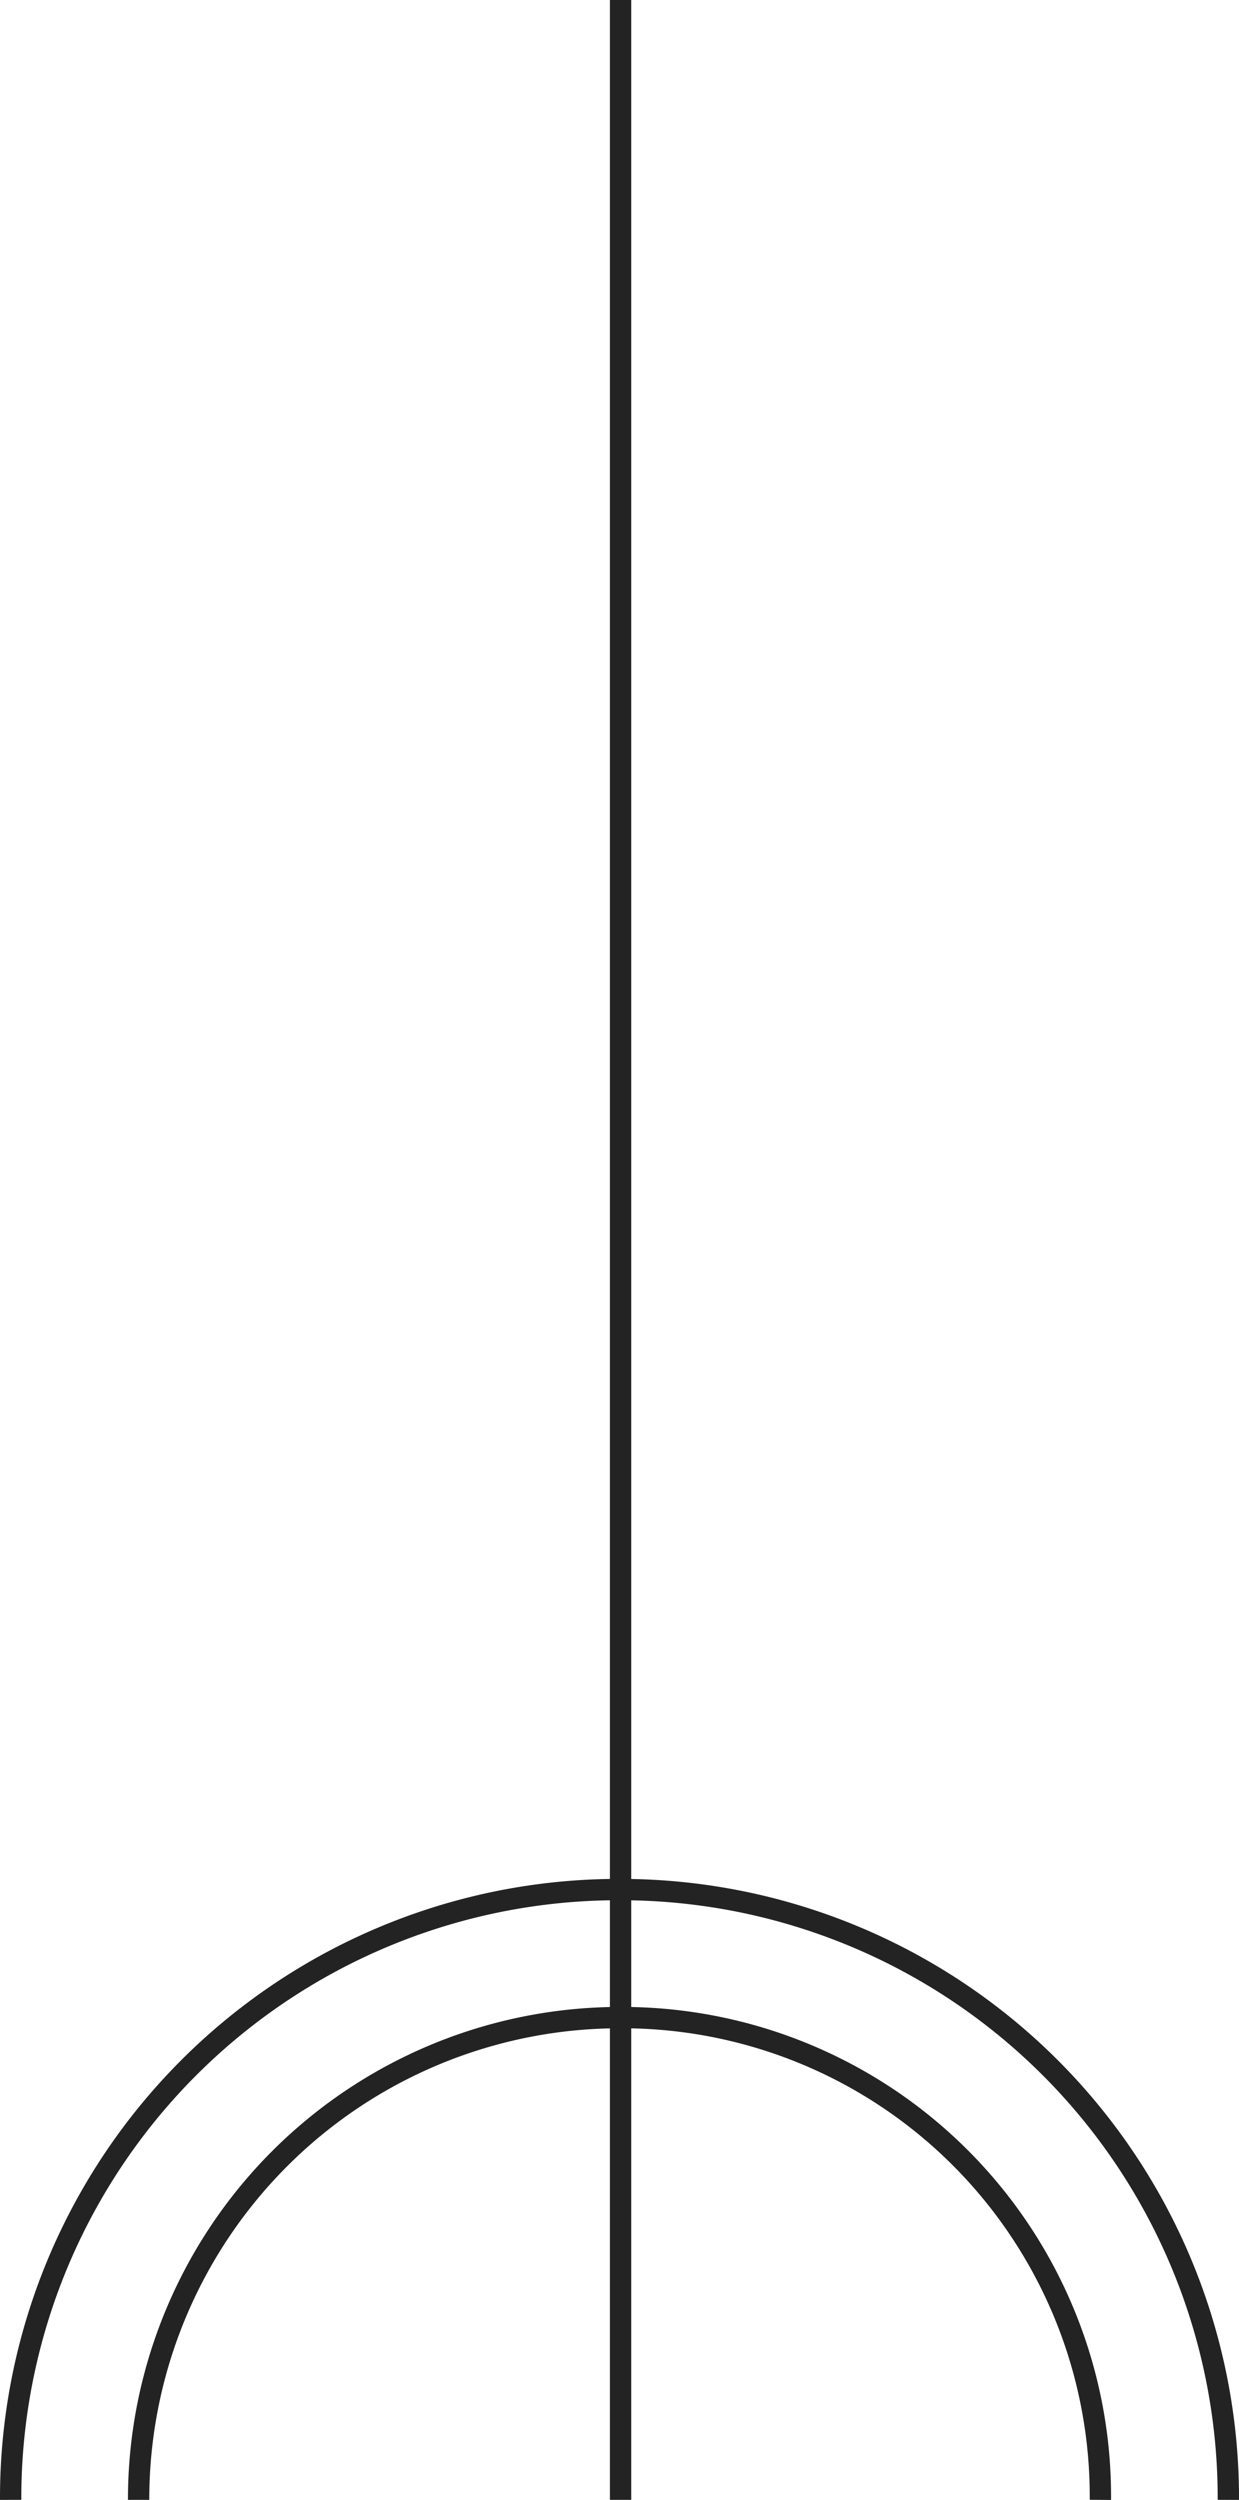<svg xmlns="http://www.w3.org/2000/svg" width="58.1" height="117.151" viewBox="0 0 58.1 117.151">
  <g id="Layer_2" data-name="Layer 2" transform="translate(58.1 117.147) rotate(180)">
    <g id="Layer_1-2" data-name="Layer 1-2" transform="translate(0.5)">
      <path id="Path_192" data-name="Path 192" d="M29,22.6A22.428,22.428,0,0,1,6.5,0h0" transform="translate(-0.5)" fill="none" stroke="#232323" stroke-width="1"/>
      <path id="Path_193" data-name="Path 193" d="M51.6,0A22.577,22.577,0,0,1,29,22.6h0" transform="translate(-0.5)" fill="none" stroke="#232323" stroke-width="1"/>
      <path id="Path_194" data-name="Path 194" d="M29,28.6A28.509,28.509,0,0,1,.5,0h0" transform="translate(-0.5)" fill="none" stroke="#232323" stroke-width="1"/>
      <path id="Path_195" data-name="Path 195" d="M57.6,0A28.509,28.509,0,0,1,29.1,28.6h0" transform="translate(-0.5)" fill="none" stroke="#232323" stroke-width="1"/>
      <line id="Line_4" data-name="Line 4" y2="117.147" transform="translate(28.5)" fill="none" stroke="#232323" stroke-width="1"/>
    </g>
  </g>
</svg>
